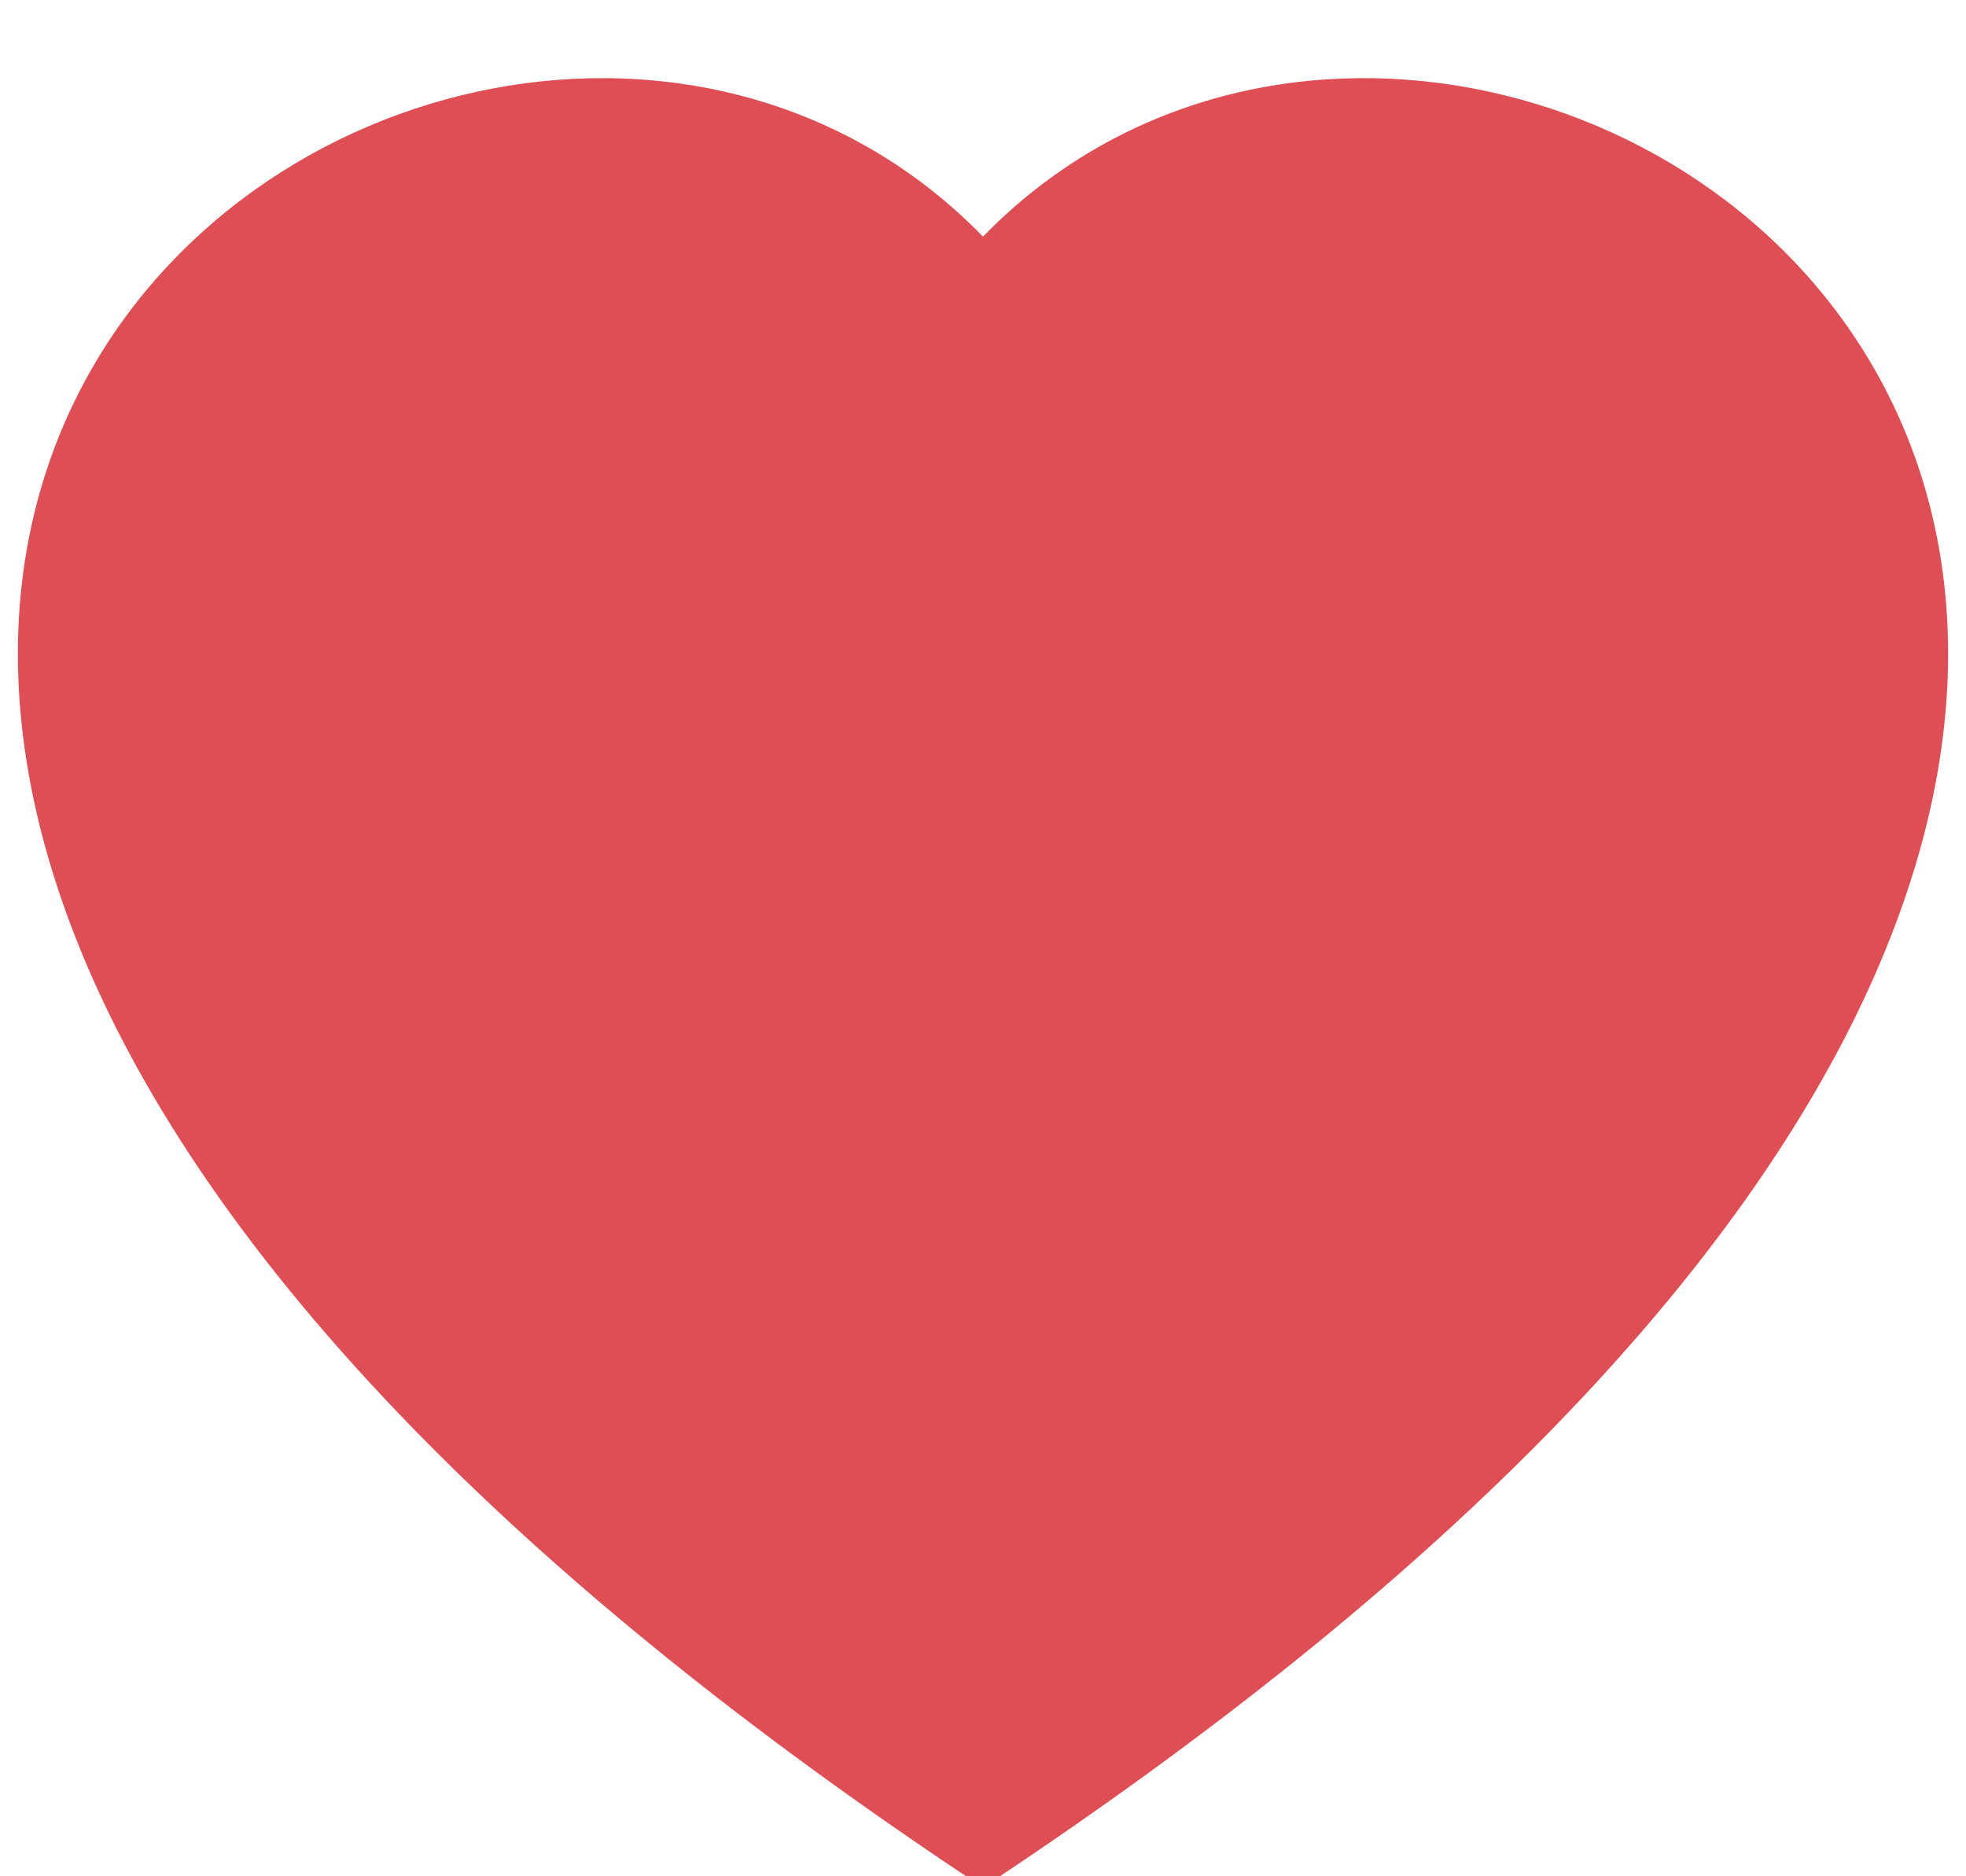 <?xml version="1.0" encoding="UTF-8"?>
<!DOCTYPE svg PUBLIC "-//W3C//DTD SVG 1.1//EN" "http://www.w3.org/Graphics/SVG/1.1/DTD/svg11.dtd">
<!-- Creator: CorelDRAW 2019 (64-Bit) -->
<svg xmlns="http://www.w3.org/2000/svg" xml:space="preserve" width="7.761mm" height="7.408mm" version="1.1" style="shape-rendering:geometricPrecision; text-rendering:geometricPrecision; image-rendering:optimizeQuality; fill-rule:evenodd; clip-rule:evenodd"
viewBox="0 0 776.1 740.82"
 xmlns:xlink="http://www.w3.org/1999/xlink"
 xmlns:xodm="http://www.corel.com/coreldraw/odm/2003">
 <defs>
  <style type="text/css">
   <![CDATA[
    .fil0 {fill:#DE4E54}
   ]]>
  </style>
 </defs>
 <g id="Layer_x0020_1">
  <path id="heart-fill.svg" class="fil0" d="M388.05 93.43c211.36,-217.26 739.82,162.93 0,651.83 -739.82,-488.85 -211.36,-869.09 0,-651.83z"/>
 </g>
</svg>
